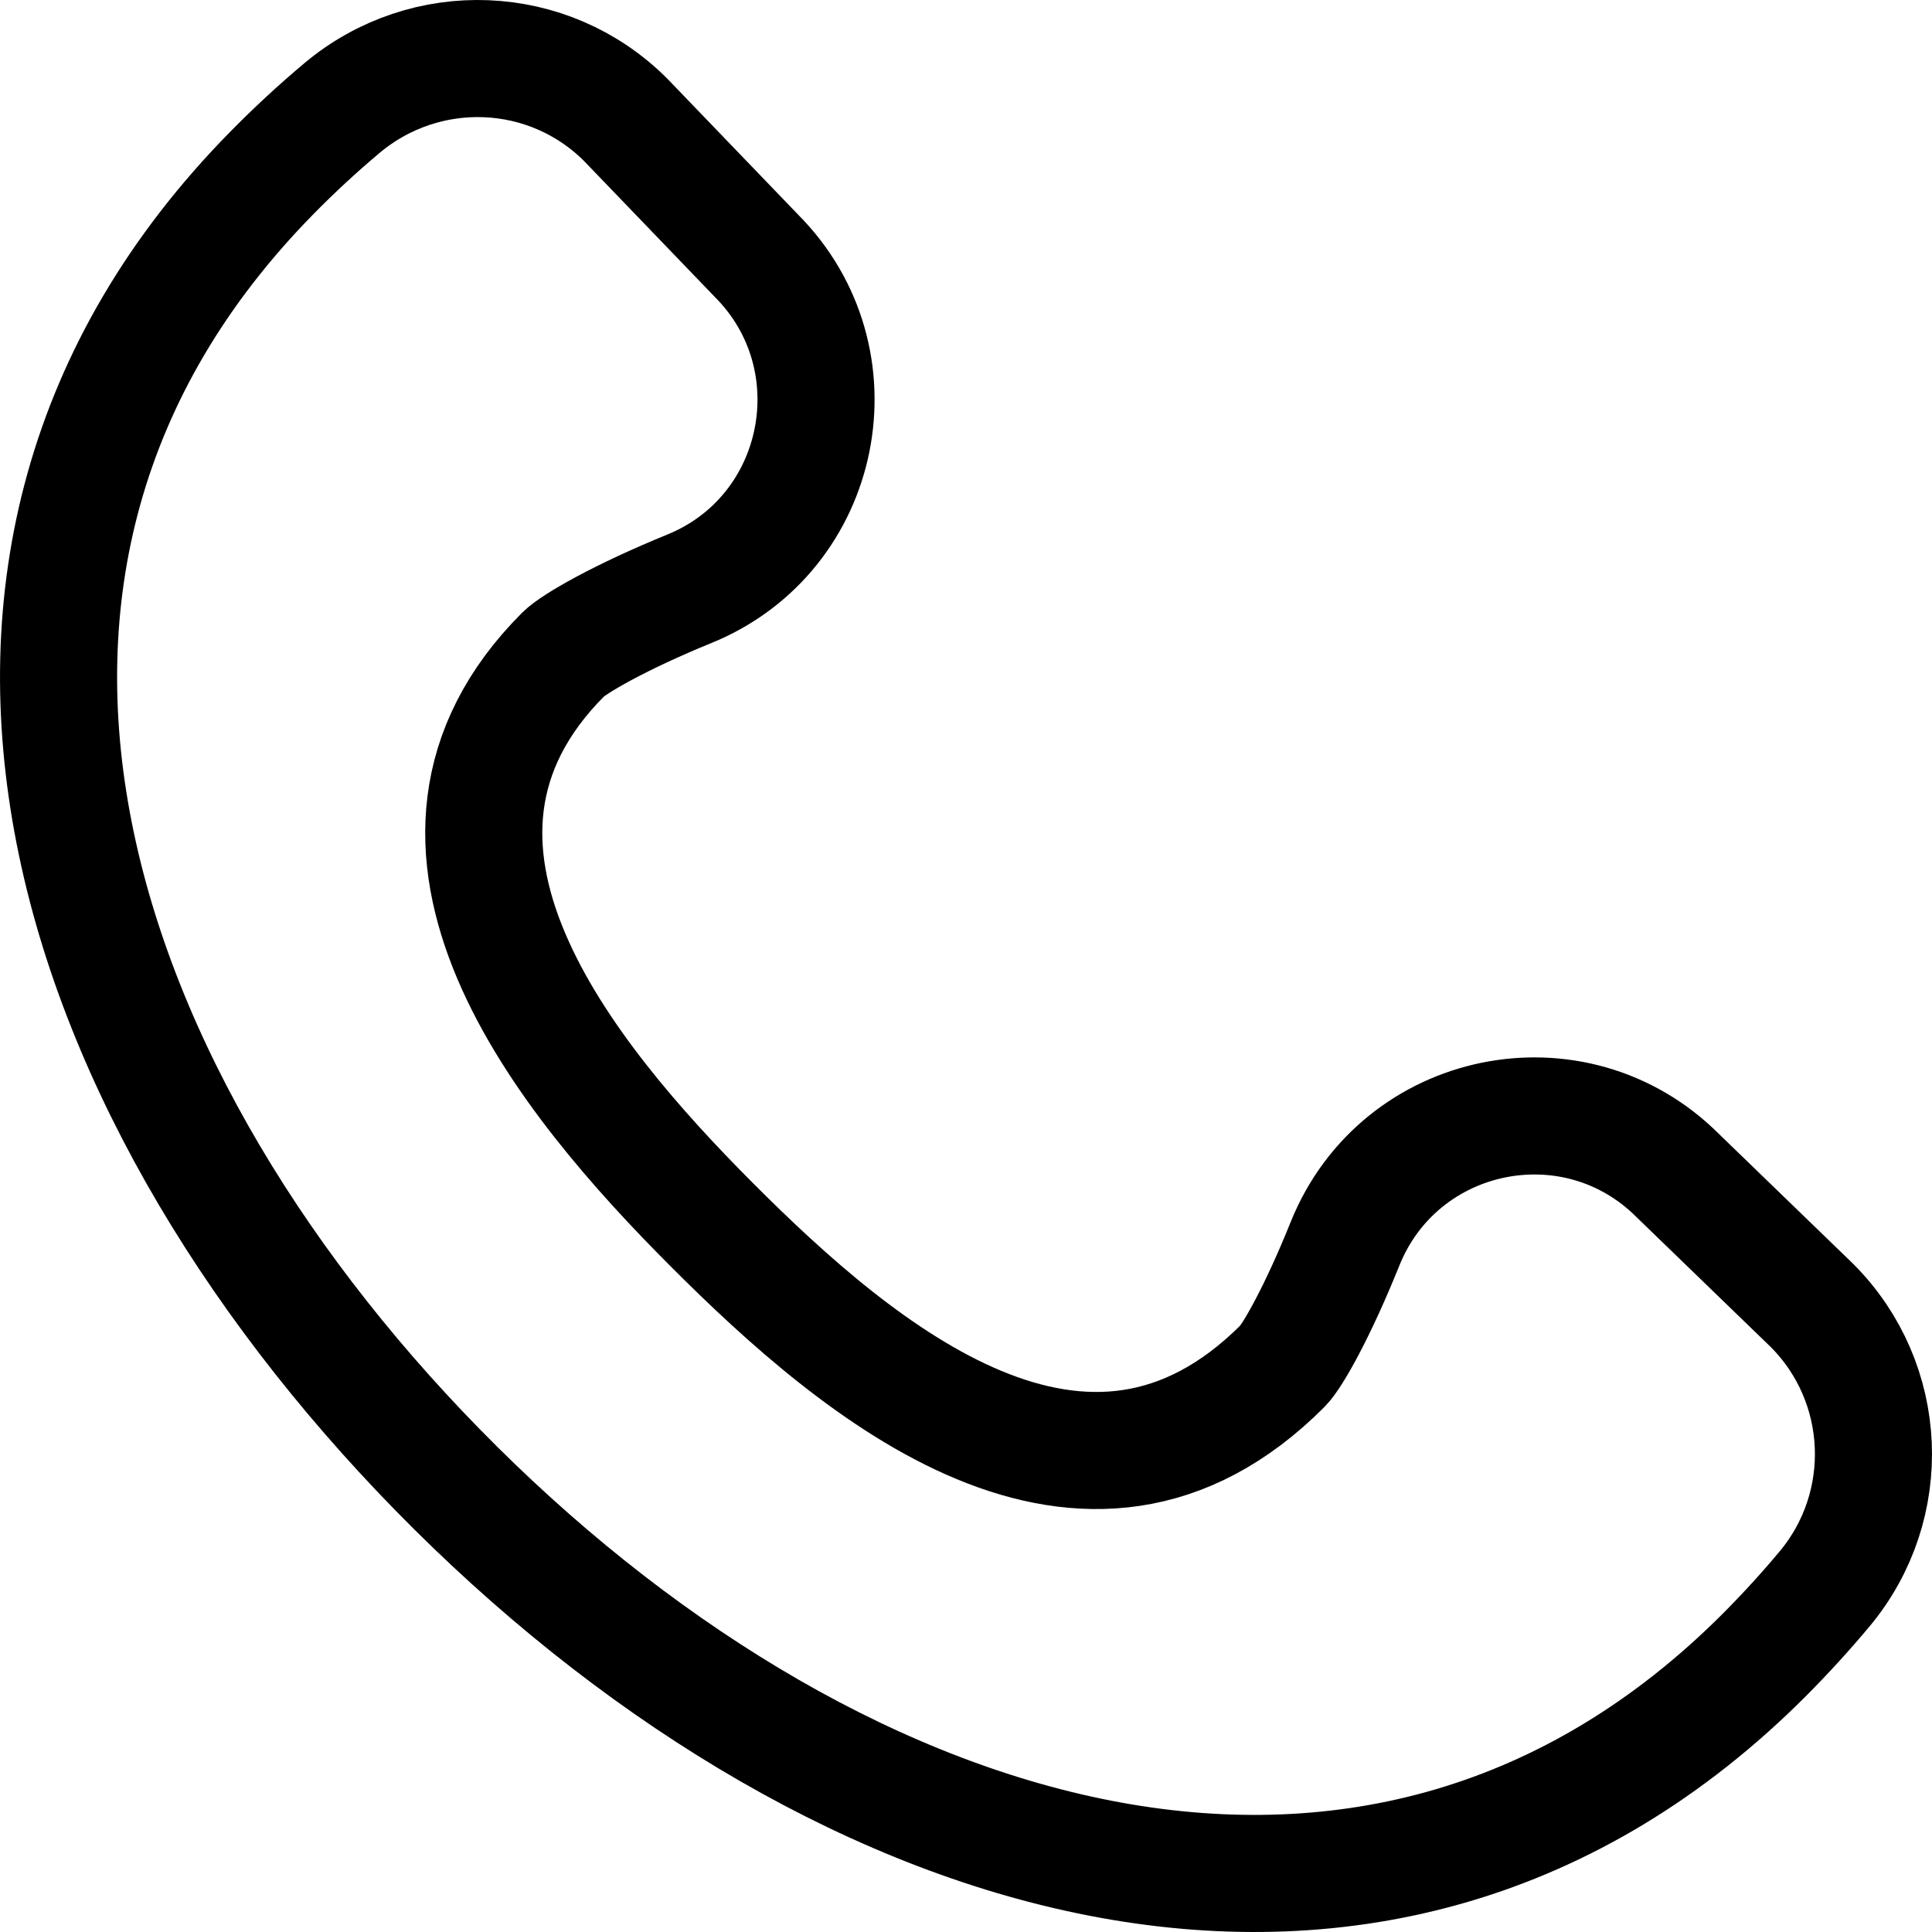 <svg xmlns="http://www.w3.org/2000/svg" fill="none" viewBox="0 0 33 33" height="33" width="33">
<path stroke-linejoin="round" stroke-linecap="round" stroke-miterlimit="10" stroke-width="2" stroke="black" d="M28.661 20.083C26.896 18.315 23.903 18.929 22.972 21.249C22.511 22.396 22.08 23.159 21.91 23.33C18.547 26.699 14.694 23.459 12.163 20.924C9.653 18.41 6.372 14.432 9.621 11.177C9.801 10.997 10.592 10.539 11.777 10.056C14.079 9.117 14.675 6.126 12.918 4.366L10.688 2.048C9.371 0.729 7.27 0.648 5.842 1.845C5.43 2.191 5.03 2.56 4.645 2.952C-1.92 9.624 1.148 18.838 7.795 25.428C14.402 31.977 23.558 34.856 30.138 28.265C30.5 27.901 30.843 27.526 31.166 27.139C32.355 25.713 32.263 23.614 30.951 22.299L28.661 20.083Z"></path>
</svg>
